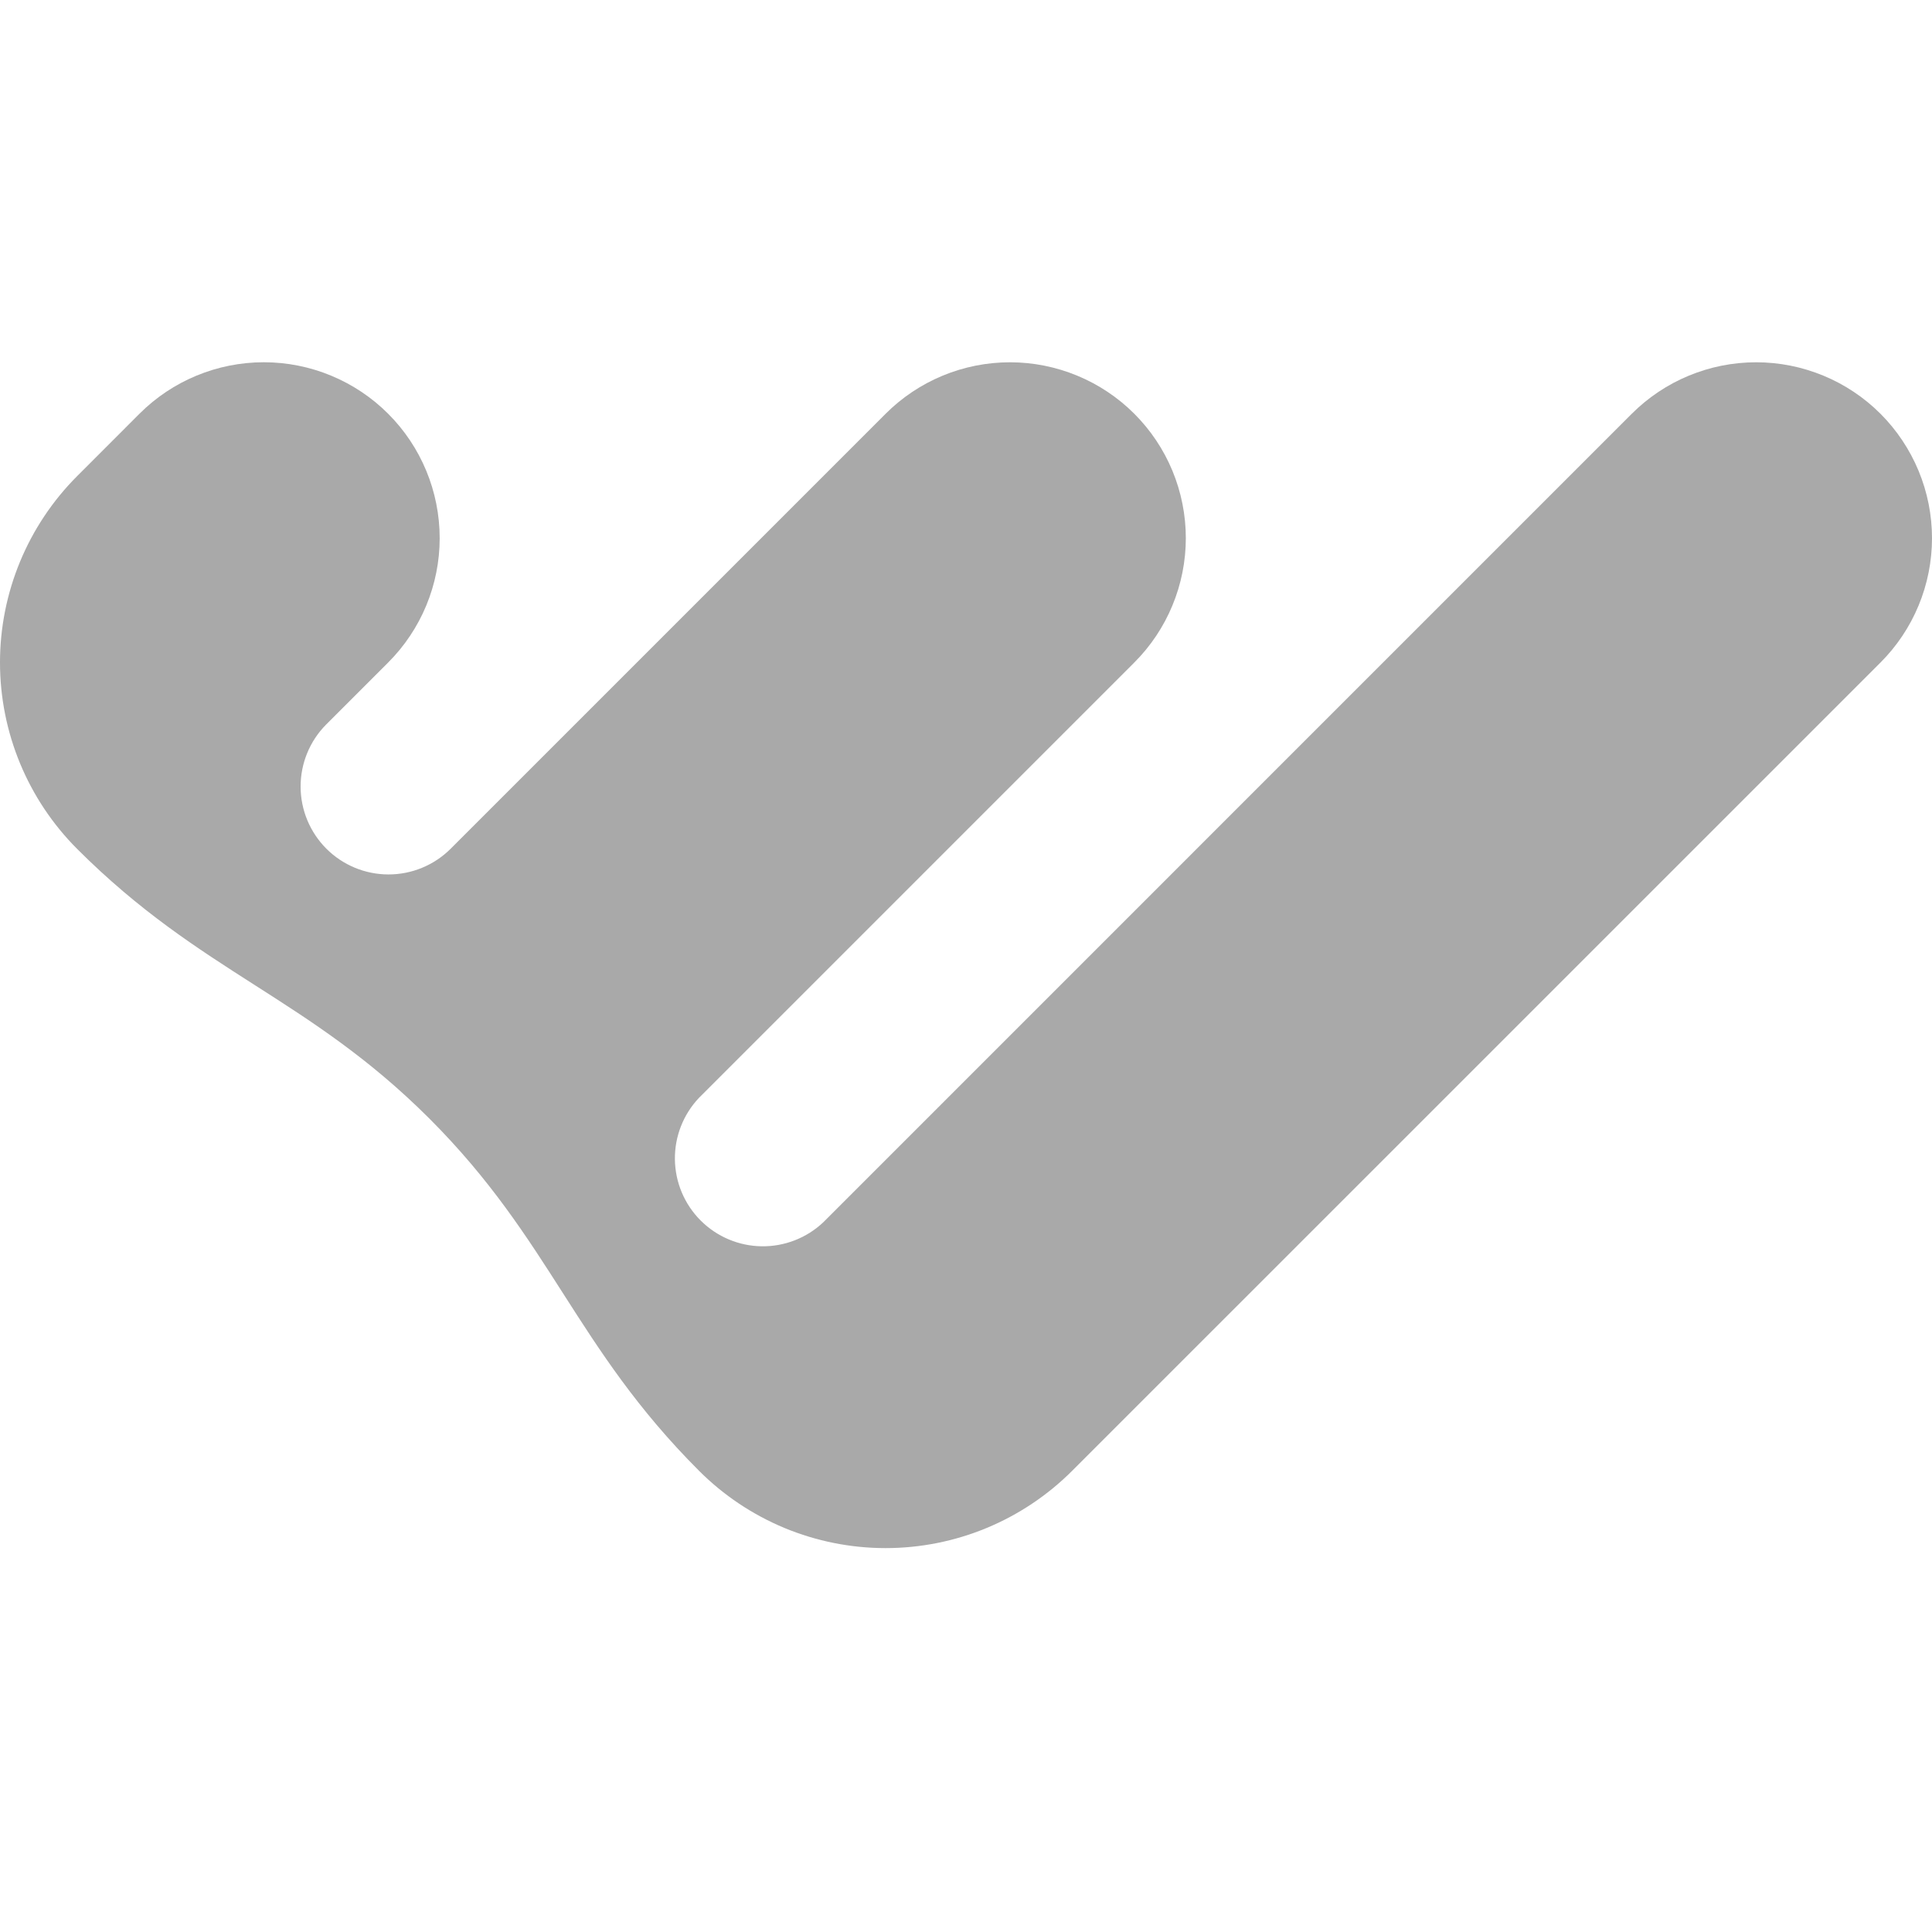 <?xml version="1.0" encoding="UTF-8"?>
<svg xmlns="http://www.w3.org/2000/svg" width="64" height="64" viewBox="0 0 64 64" fill="none">
  <path fill-rule="evenodd" clip-rule="evenodd" d="M62.294 13.707C61.201 12.615 59.719 12.001 58.174 12.001C56.628 12.001 55.147 12.615 54.054 13.707L27.277 40.485C26.726 41.008 25.993 41.295 25.233 41.285C24.473 41.275 23.747 40.968 23.21 40.431C22.673 39.894 22.367 39.168 22.357 38.408C22.347 37.648 22.635 36.915 23.158 36.364L37.576 21.946C38.117 21.405 38.546 20.763 38.838 20.056C39.131 19.349 39.282 18.591 39.282 17.826C39.282 17.061 39.131 16.304 38.839 15.597C38.546 14.89 38.117 14.248 37.576 13.707C37.035 13.166 36.393 12.737 35.686 12.445C34.979 12.152 34.222 12.001 33.457 12.001C32.692 12.001 31.934 12.152 31.227 12.444C30.52 12.737 29.878 13.166 29.337 13.707L14.919 28.125C14.372 28.666 13.633 28.969 12.863 28.967C12.093 28.965 11.355 28.658 10.811 28.114C10.267 27.569 9.96 26.832 9.958 26.062C9.956 25.292 10.258 24.553 10.799 24.006L12.858 21.947C13.951 20.855 14.565 19.373 14.565 17.828C14.565 16.282 13.952 14.8 12.859 13.707C12.319 13.166 11.676 12.737 10.969 12.444C10.263 12.151 9.505 12 8.74 12C7.195 12 5.712 12.613 4.62 13.706L2.56 15.767C0.921 17.406 0 19.628 3.14404e-08 21.946C-0 24.263 0.92 26.486 2.559 28.125C6.678 32.245 10.181 33.014 14.227 37.057C18.269 41.101 19.038 44.603 23.158 48.723C23.969 49.535 24.932 50.178 25.992 50.618C27.052 51.057 28.189 51.283 29.336 51.283C30.484 51.283 31.62 51.057 32.68 50.618C33.74 50.179 34.703 49.535 35.515 48.724L62.294 21.947C62.835 21.406 63.264 20.764 63.556 20.058C63.849 19.351 64 18.593 64 17.828C64 17.064 63.849 16.306 63.557 15.6C63.264 14.893 62.834 14.248 62.294 13.707Z" fill="#A9A9A9"></path>
</svg>
